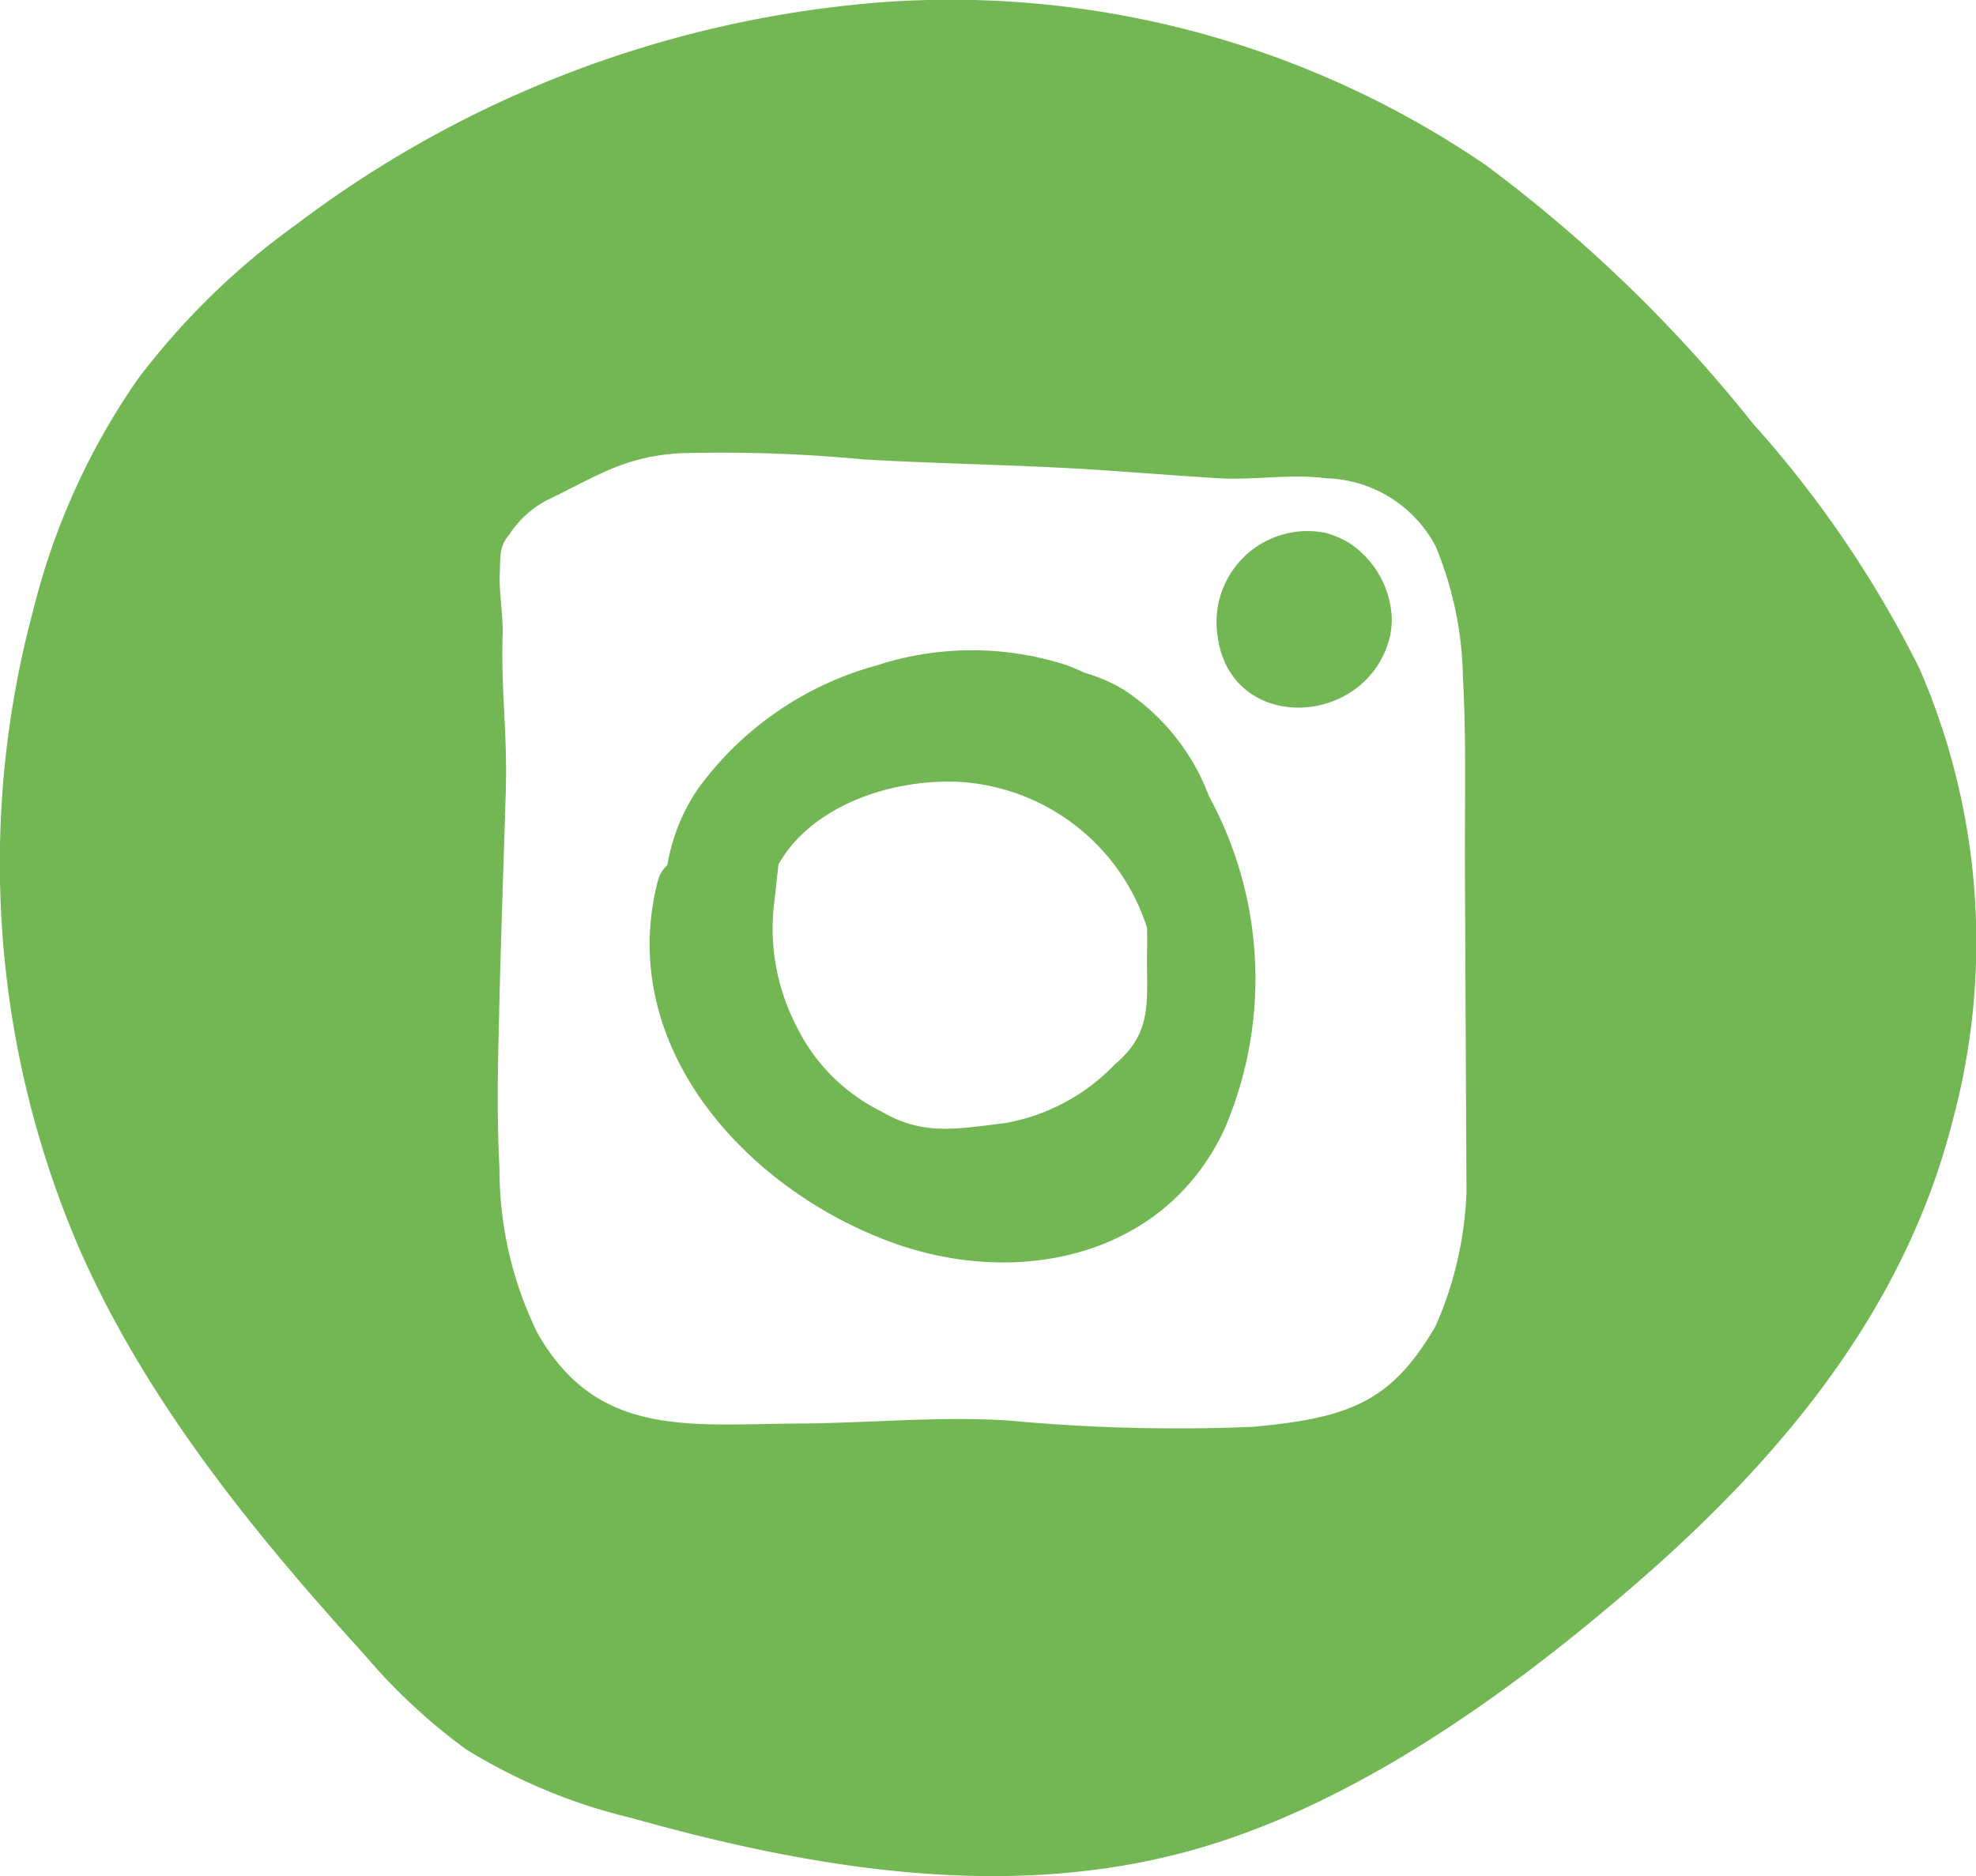 <svg xmlns="http://www.w3.org/2000/svg" width="65.123" height="61.841" viewBox="0 0 65.123 61.841">
  <g id="Group_1474" data-name="Group 1474" transform="translate(-566.158 -4389)">
    <g id="Group_1089" data-name="Group 1089" transform="translate(-1107.502 4038.02)">
      <path id="Path_621" data-name="Path 621" d="M1710.685,373.71a5.272,5.272,0,0,0-1.277-.551c-.193-.091-.388-.177-.59-.251a10.141,10.141,0,0,0-6.273.009,10.8,10.8,0,0,0-5.854,4.027,6.309,6.309,0,0,0-1.038,2.555,1.045,1.045,0,0,0-.312.518c-1.4,5.414,2.86,10.127,7.664,11.9,4.128,1.526,8.99.551,10.992-3.676a12.565,12.565,0,0,0-.491-11.01A7.22,7.22,0,0,0,1710.685,373.71Zm-.276,12.35a6.6,6.6,0,0,1-3.623,1.941c-1.587.192-2.71.43-4.09-.388a6.115,6.115,0,0,1-2.769-2.769,7.014,7.014,0,0,1-.751-4.116c.06-.453.093-.868.141-1.254,1.075-1.911,3.651-2.81,5.9-2.723a6.929,6.929,0,0,1,6.247,4.815c0,.239.01.479,0,.715C1711.429,383.89,1711.709,384.964,1710.409,386.06Z" fill="#72b754"/>
      <path id="Path_622" data-name="Path 622" d="M1718.1,368.862a3.235,3.235,0,0,0-.631-.28,1.129,1.129,0,0,0-.224-.055,3,3,0,0,0-3.457,3.418c.413,3.173,4.724,3.044,5.621.234a2.547,2.547,0,0,0,.116-.9A3.129,3.129,0,0,0,1718.1,368.862Z" fill="#72b754"/>
      <path id="Path_623" data-name="Path 623" d="M1736.923,373.027a36.258,36.258,0,0,0-5.482-8.074,47.33,47.33,0,0,0-8.831-8.542,31.262,31.262,0,0,0-19.845-5.361,36.665,36.665,0,0,0-19.326,7.319,24.306,24.306,0,0,0-5.232,5.1,22.984,22.984,0,0,0-3.443,7.591,32.145,32.145,0,0,0,1.523,21.112c2.207,5,5.71,9.308,9.384,13.354a19.341,19.341,0,0,0,3.348,3.118,18.531,18.531,0,0,0,5.471,2.269c5.894,1.661,12.189,2.7,18.114,1.15,5.351-1.4,10.484-5.009,14.8-8.727,4.846-4.171,9-9.078,10.609-15.412A22.615,22.615,0,0,0,1736.923,373.027ZM1720.969,394.7c-1.449,2.484-2.824,3.018-6,3.313a59.835,59.835,0,0,1-8.076-.207c-2.347-.148-4.589.088-6.937.1-3.617.024-6.627.475-8.592-3a12.3,12.3,0,0,1-1.243-5.384c-.1-2.1-.048-3.488,0-5.59.048-2.058.146-4.776.207-6.833.061-2.026-.164-3.255-.1-5.28.013-.432-.122-1.432-.1-1.864.032-.654-.03-.94.311-1.346a3.333,3.333,0,0,1,1.242-1.138c1.686-.813,2.585-1.46,4.452-1.553a49.767,49.767,0,0,1,6.005.207c2.353.137,4.791.173,7.144.31,1.176.069,3.378.242,4.555.311,1.149.067,2.378-.154,3.52,0a4.211,4.211,0,0,1,3.612,2.231,11.739,11.739,0,0,1,.905,4.341c.116,2.094.055,4.2.065,6.3l.035,7.133q.009,1.759.017,3.52A11.975,11.975,0,0,1,1720.969,394.7Z" fill="#72b754"/>
    </g>
  </g>
</svg>
